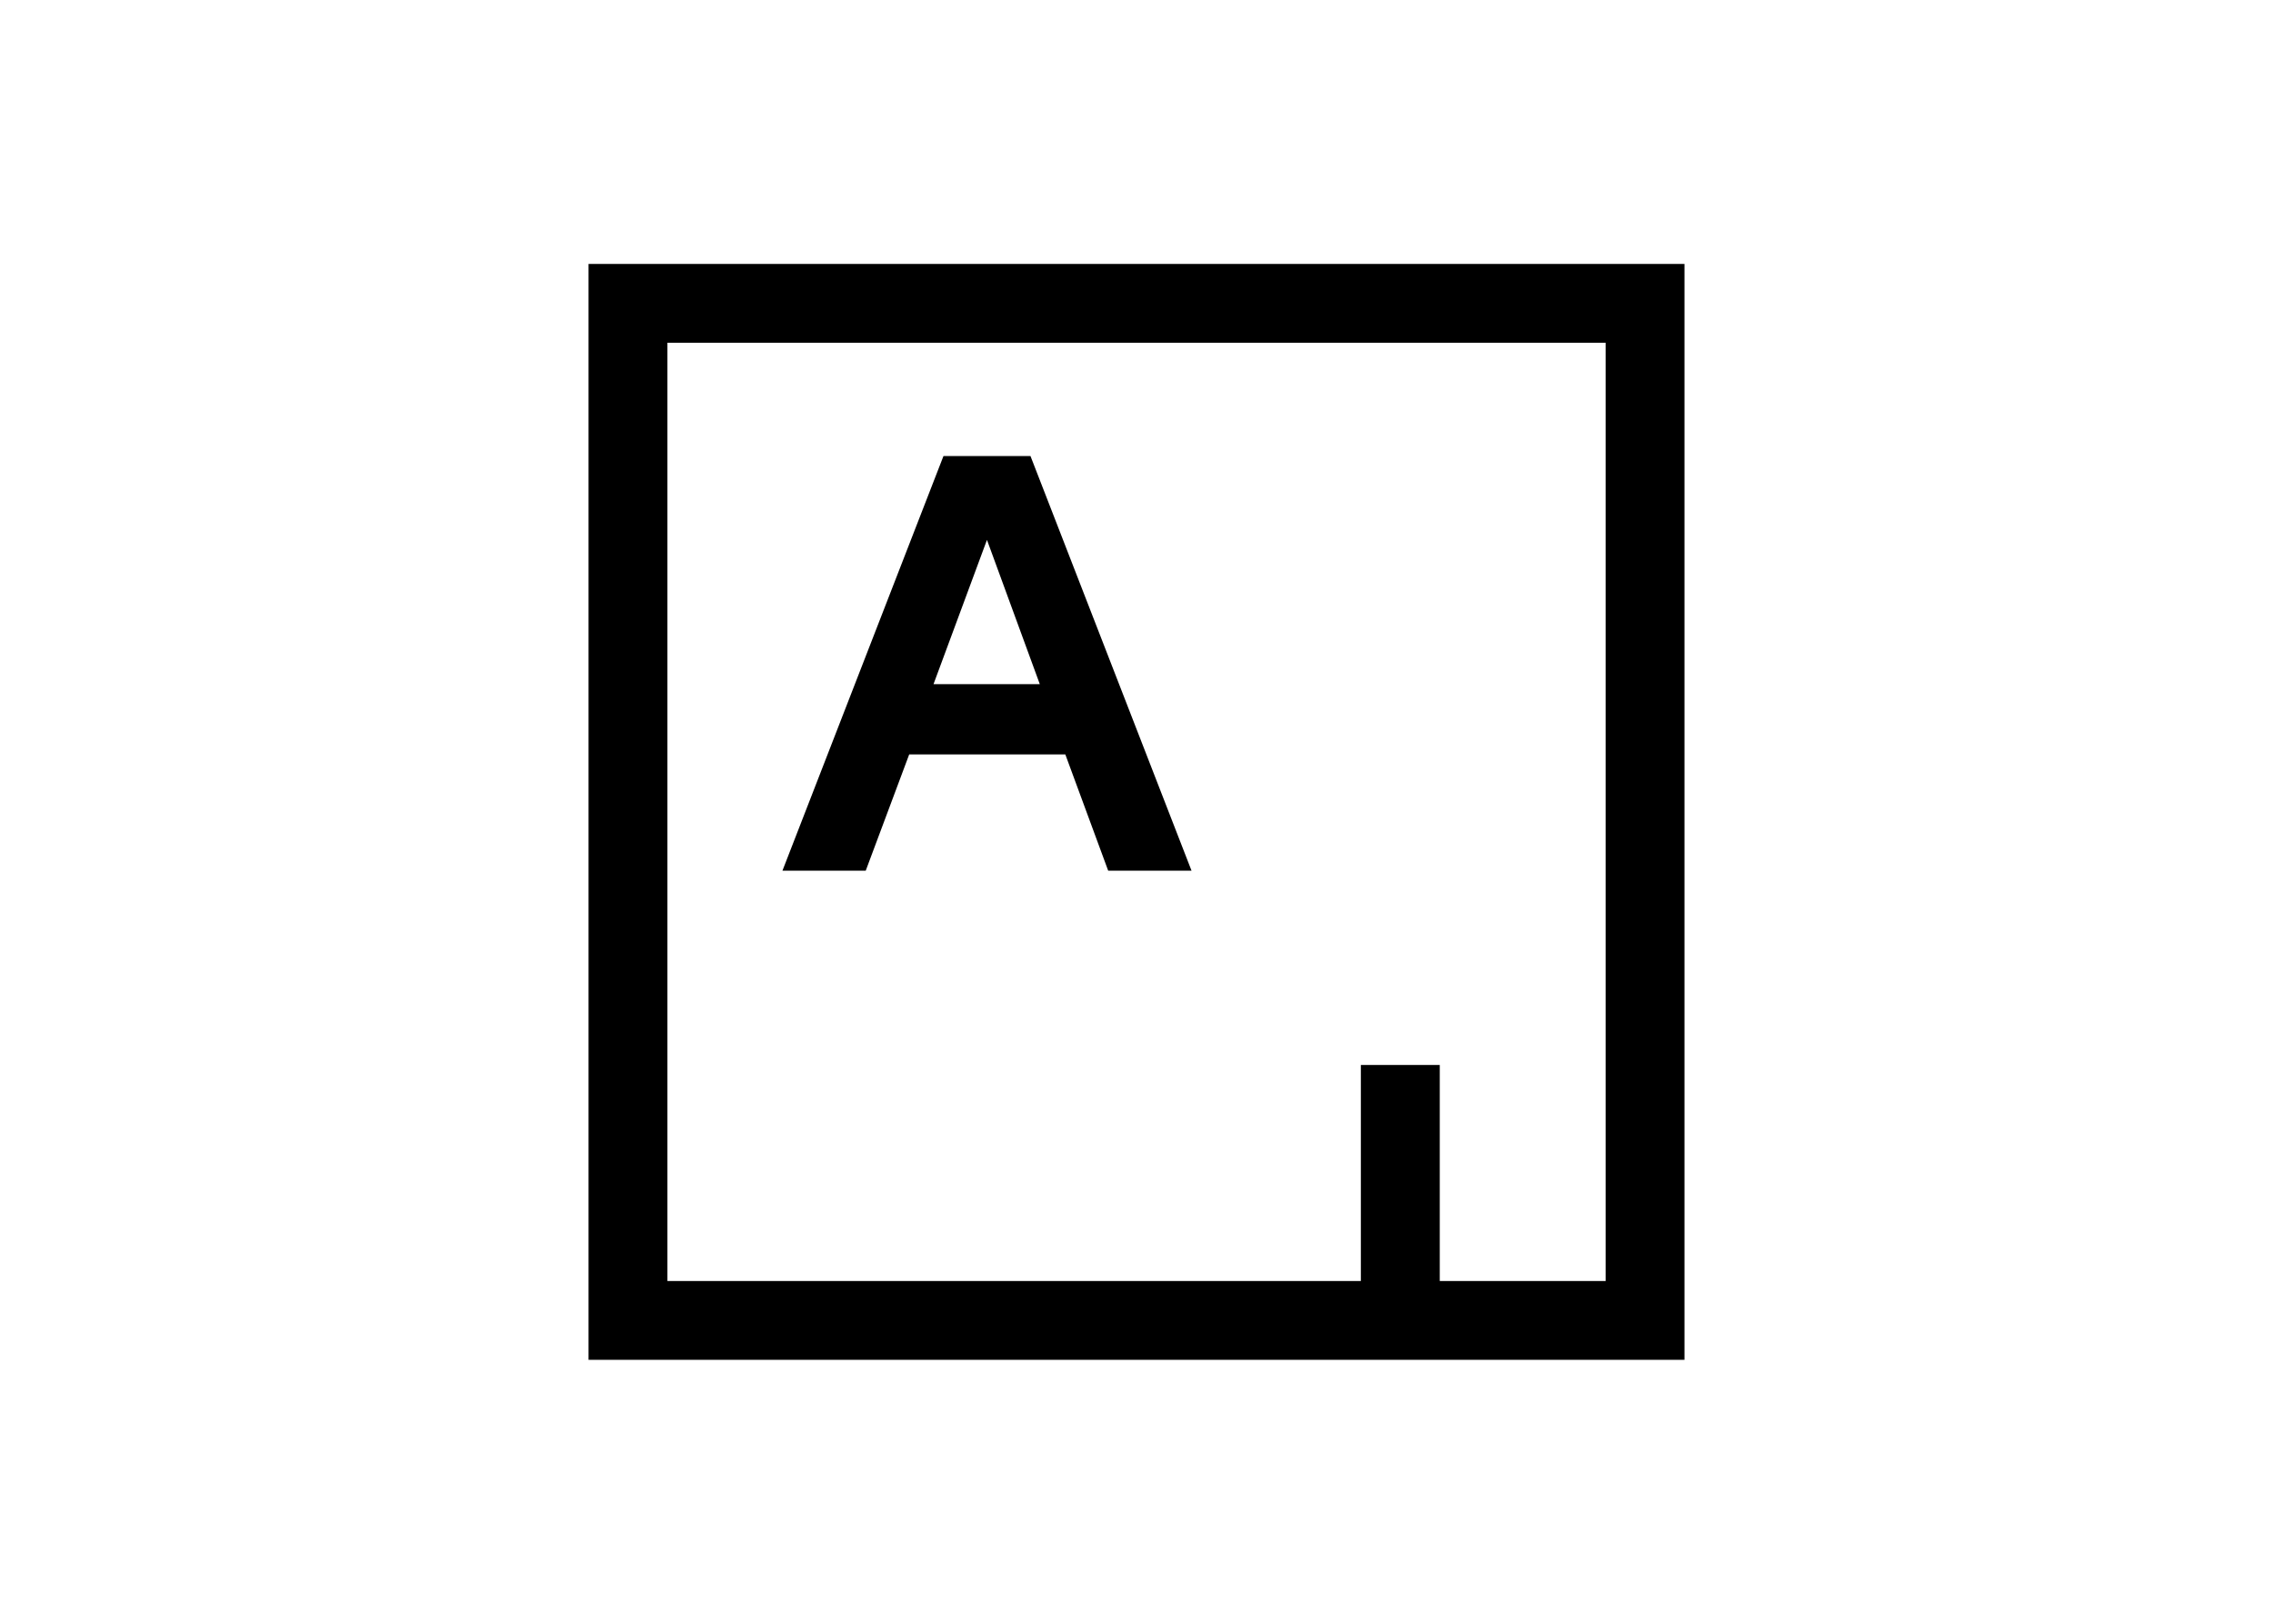 <svg clip-rule="evenodd" fill-rule="evenodd" stroke-linejoin="round" stroke-miterlimit="2" viewBox="0 0 560 400" xmlns="http://www.w3.org/2000/svg"><path d="m40 39.996h-40v-39.996h40zm-8.931-2.877h6.054v-34.243h-34.244v34.243h25.31v-7.884h2.88zm-18.114-30.108h3.175l5.879 15.134h-3.042l-1.565-4.244h-5.698l-1.587 4.244h-3.04zm1.587 3.061-1.951 5.266h3.88z" transform="matrix(6.75 0 0 6.75 145 65.013)"/></svg>